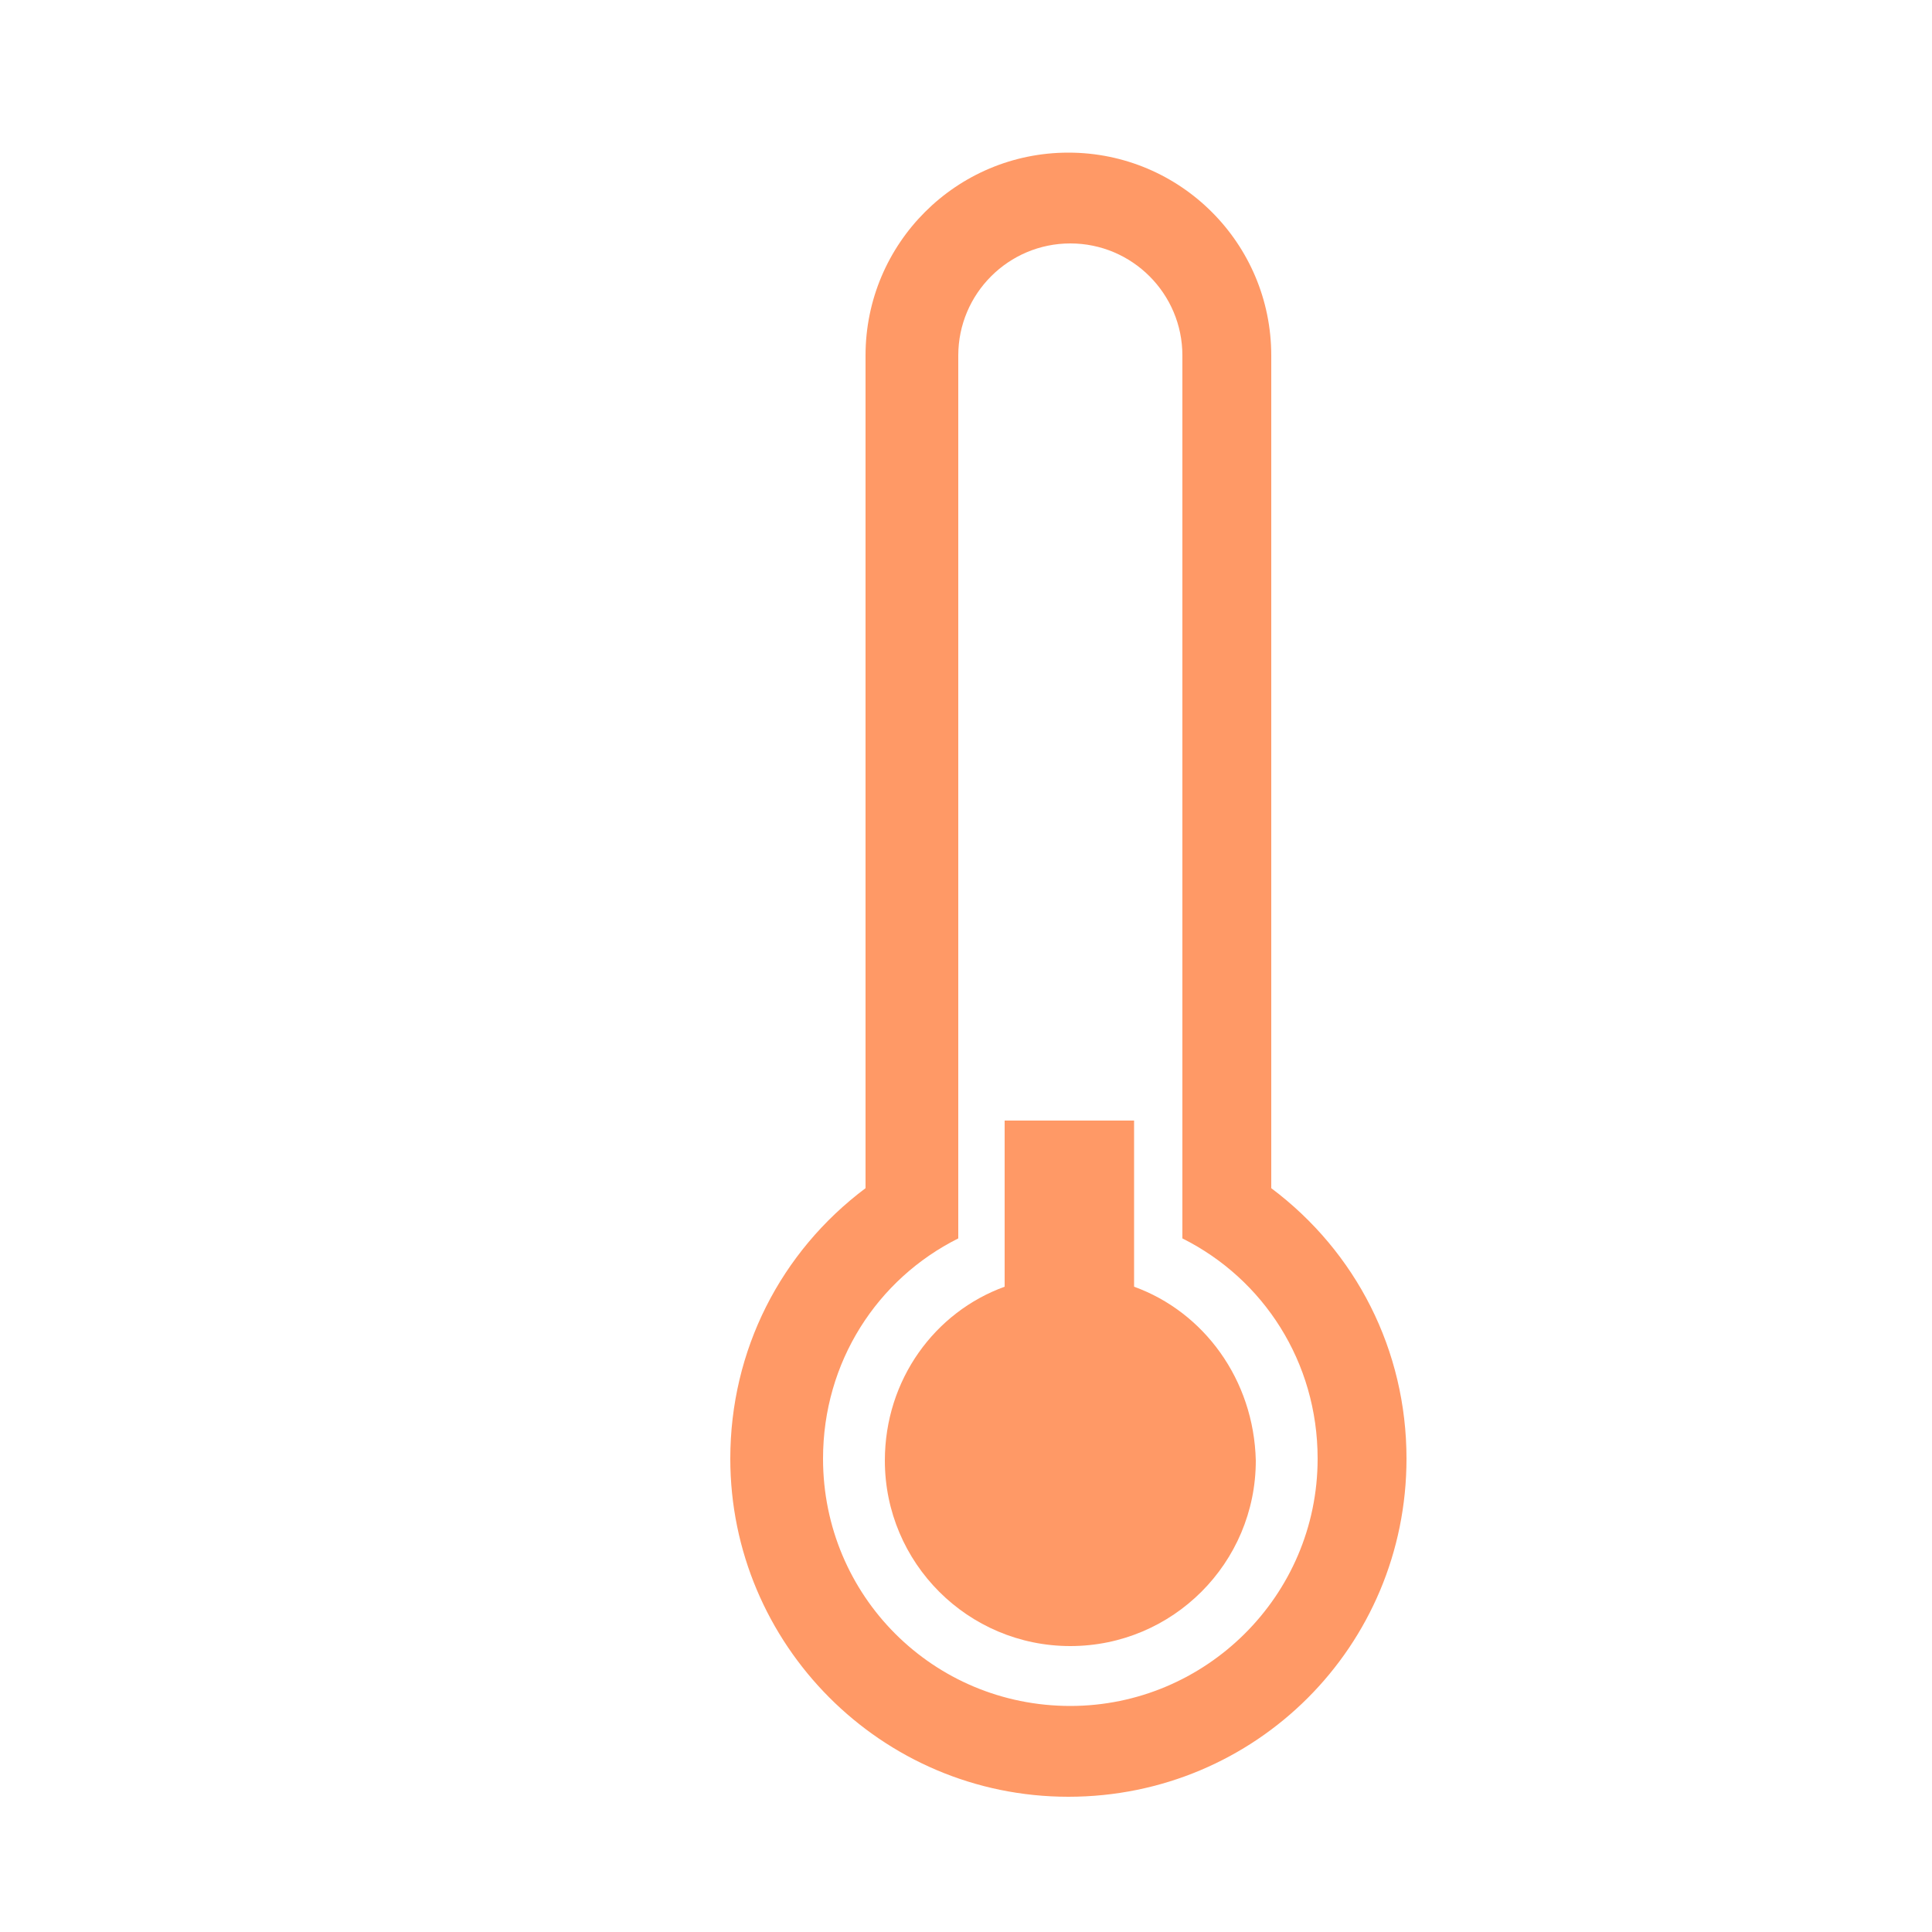 <?xml version="1.0" encoding="utf-8"?>
<!-- Generator: Adobe Illustrator 23.1.1, SVG Export Plug-In . SVG Version: 6.00 Build 0)  -->
<svg version="1.1" id="Ebene_1" xmlns="http://www.w3.org/2000/svg" xmlns:xlink="http://www.w3.org/1999/xlink" x="0px" y="0px"
	 viewBox="0 0 100 100" style="enable-background:new 0 0 100 100;" xml:space="preserve">
<style type="text/css">
	.st0{fill:#FFCC33;}
	.st1{fill:#9999CC;}
	.st2{fill:#FF9966;}
	.st3{enable-background:new    ;}
	.st4{fill:#3A8FD7;}
	.st5{fill:#57BA40;stroke:#57BA40;stroke-width:0.15;}
	.st6{fill-rule:evenodd;clip-rule:evenodd;fill:#D9B57B;}
	.st7{fill-rule:evenodd;clip-rule:evenodd;fill:#8B8B8B;stroke:#8B8B8B;stroke-width:0.15;}
</style>
<path class="st2" d="M65.8,61.5V18.4c0-5.8-4.7-10.5-10.5-10.5s-10.5,4.7-10.5,10.5v43.1c-4.4,3.3-7,8.4-7,14
	c0,9.6,7.8,17.5,17.5,17.5s17.5-7.8,17.5-17.5C72.8,69.9,70.2,64.8,65.8,61.5z M55.4,88.3c-7.1,0-12.8-5.7-12.8-12.8
	c0-5,2.8-9.3,7-11.4V18.4c0-3.2,2.6-5.8,5.8-5.8s5.8,2.6,5.8,5.8v45.7c4.2,2.1,7,6.4,7,11.4C68.2,82.6,62.4,88.3,55.4,88.3z"/>
<path class="st2" d="M58.7,66.6v-8.6H52v8.6c-3.6,1.3-6.2,4.8-6.2,9c0,5.3,4.3,9.6,9.6,9.6s9.6-4.3,9.6-9.6
	C64.9,71.4,62.3,67.9,58.7,66.6z"/>
</svg>
